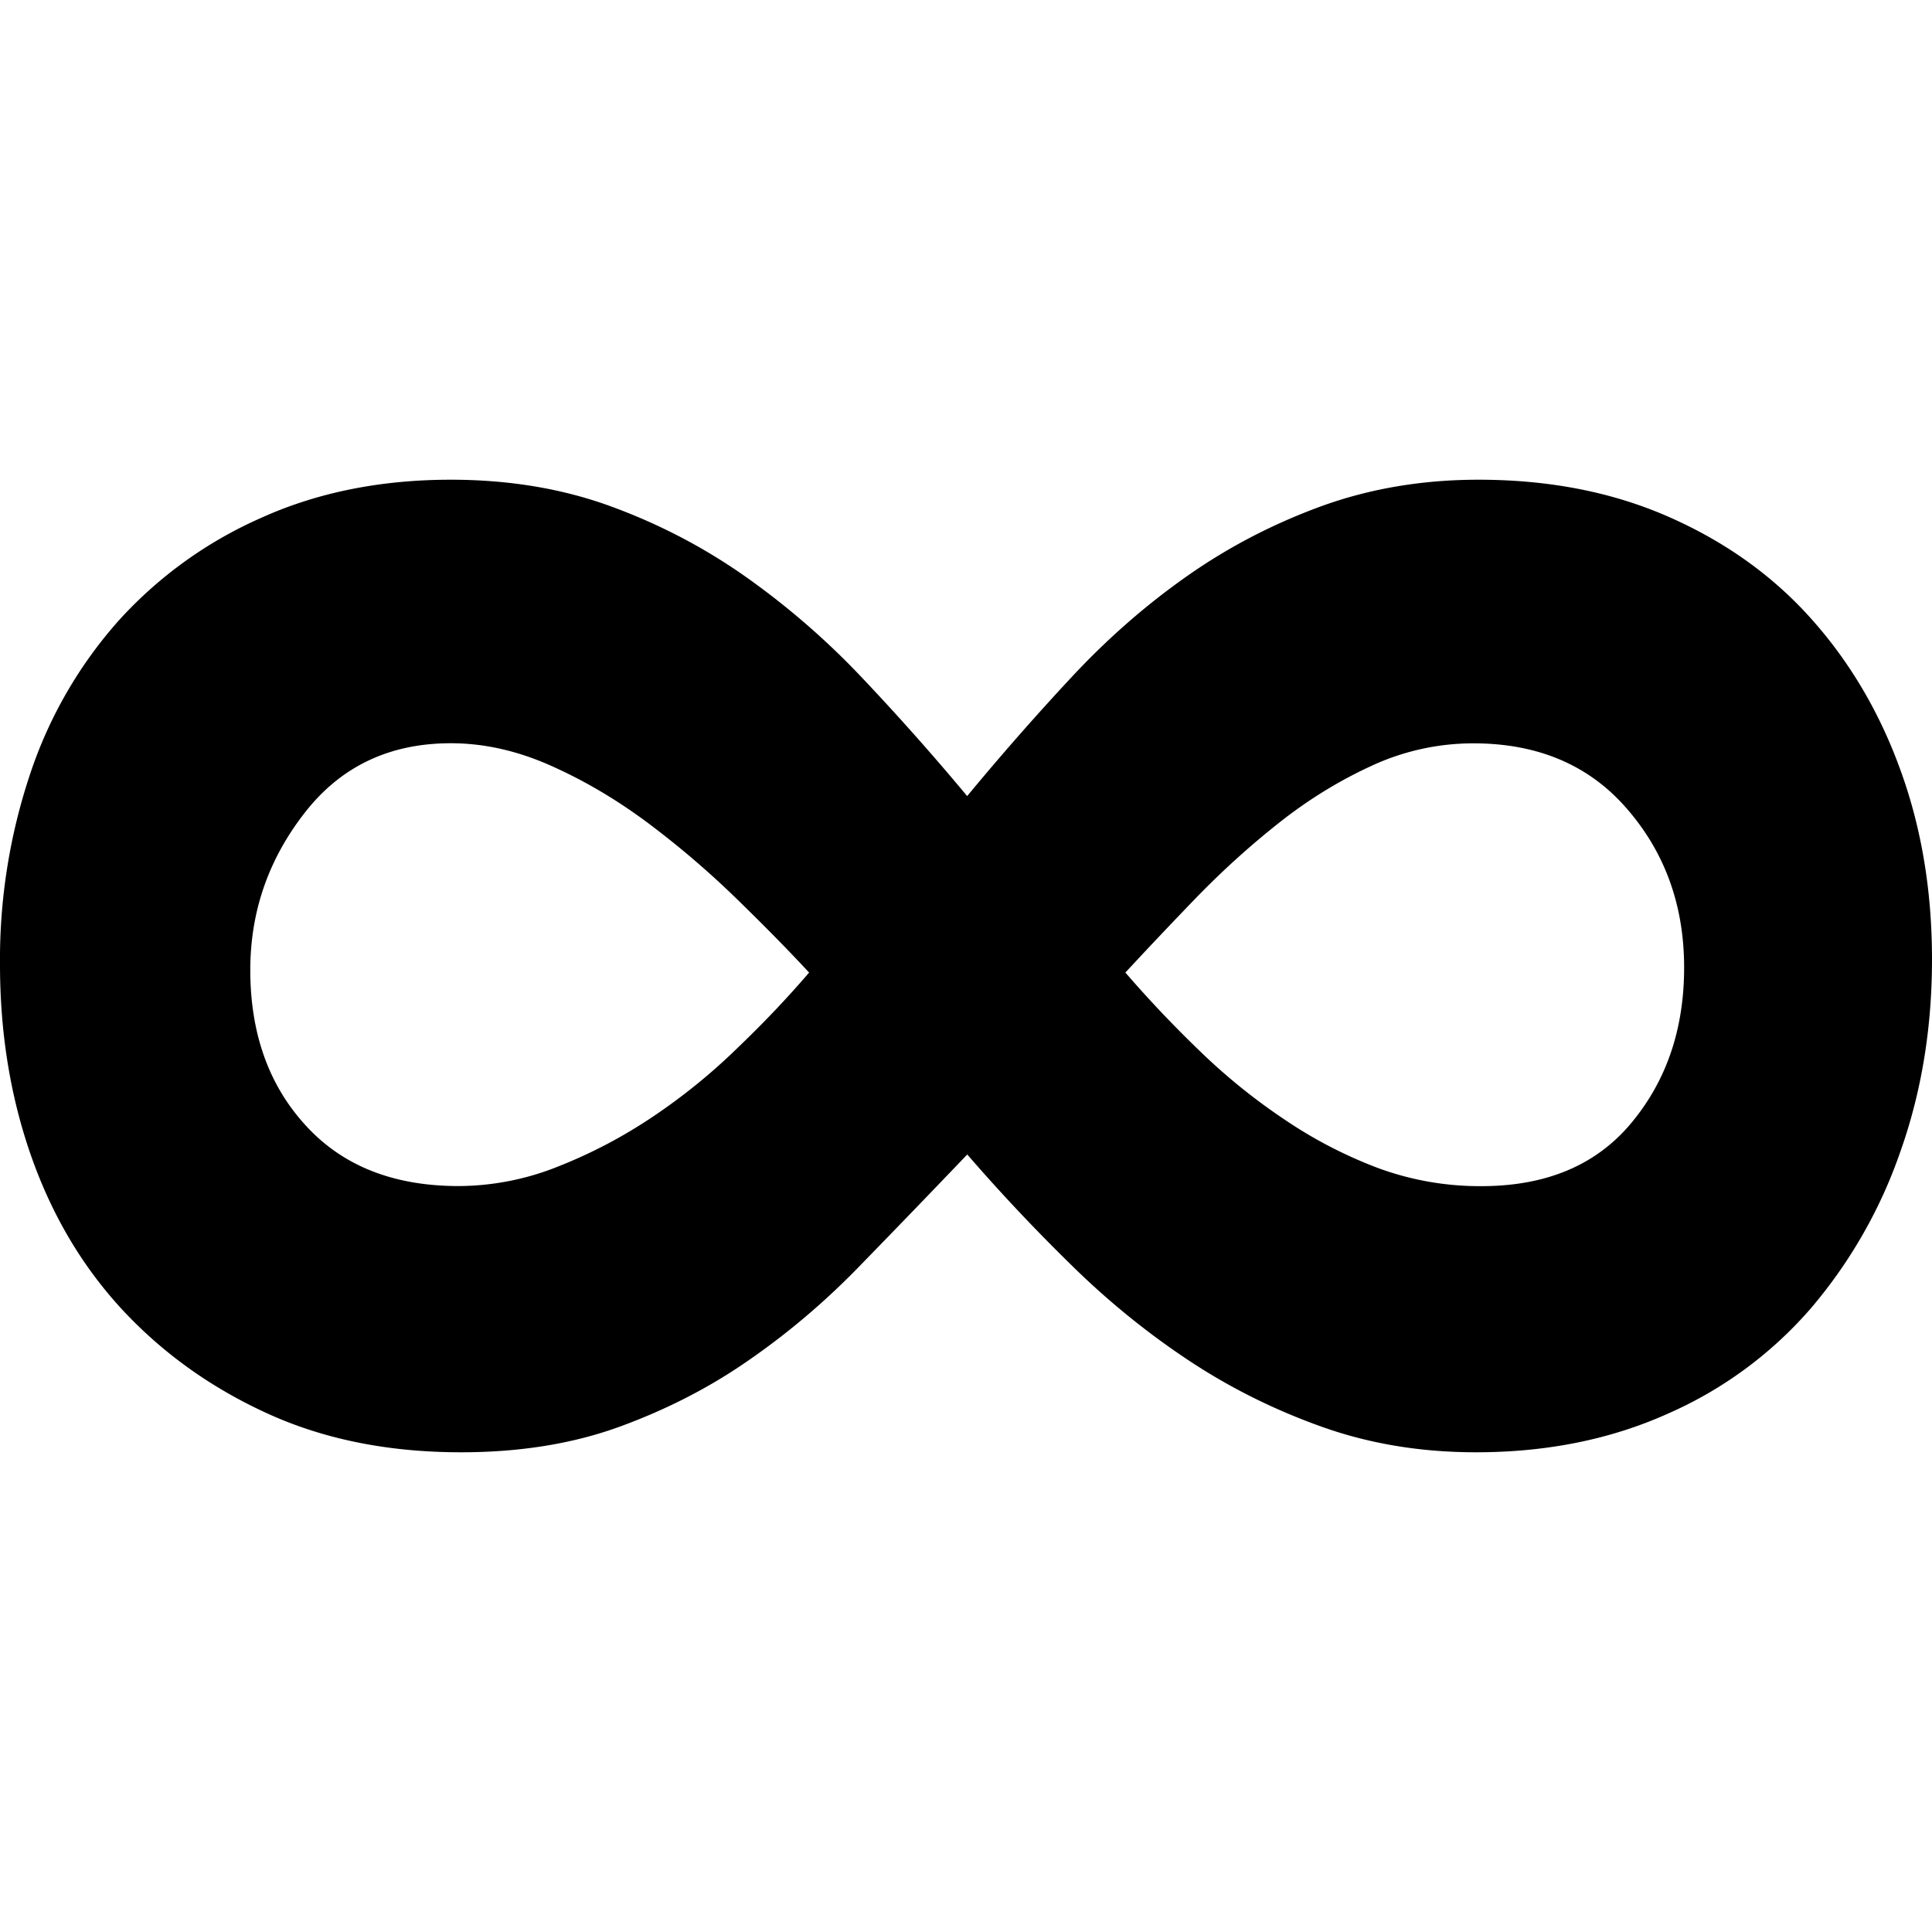 <?xml version="1.0" encoding="utf-8"?>
<svg fill="#000000" width="800px" height="800px" viewBox="0 0 20 20" xmlns="http://www.w3.org/2000/svg"><path d="M6.398 14.775c.481-.174.928-.4 1.337-.683.41-.282.797-.608 1.16-.982.363-.373.736-.759 1.118-1.159.346.4.71.786 1.092 1.159.382.374.787.7 1.214.982.428.282.887.509 1.379.683.49.173 1.017.259 1.582.259.727 0 1.387-.132 1.977-.396a4.175 4.175 0 0 0 1.487-1.092 5.03 5.03 0 0 0 .928-1.623c.219-.617.328-1.281.328-1.991s-.109-1.364-.328-1.964c-.218-.602-.528-1.123-.928-1.569s-.892-.795-1.473-1.05c-.583-.256-1.238-.383-1.966-.383-.581 0-1.123.092-1.623.273-.5.182-.964.423-1.391.723-.428.3-.828.65-1.201 1.051-.372.399-.732.81-1.078 1.228a25.66 25.66 0 0 0-1.104-1.242 8.026 8.026 0 0 0-1.201-1.037c-.428-.3-.891-.541-1.391-.723s-1.051-.273-1.65-.273c-.728 0-1.385.133-1.965.396a4.358 4.358 0 0 0-1.474 1.064 4.54 4.54 0 0 0-.914 1.583A6.05 6.05 0 0 0 0 9.985c0 .71.108 1.374.326 1.992.219.619.537 1.15.955 1.597.419.446.919.801 1.5 1.064.584.264 1.246.396 1.993.396.6 0 1.142-.086 1.624-.259zM3.164 11.65c-.383-.418-.573-.955-.573-1.609 0-.6.186-1.142.561-1.624.372-.48.876-.723 1.515-.723.345 0 .689.078 1.035.232.346.154.678.35.997.587.317.237.622.496.912.777.291.283.546.542.765.778-.219.255-.464.515-.737.776a6.18 6.18 0 0 1-.872.71c-.311.21-.637.382-.983.519a2.79 2.79 0 0 1-1.036.205c-.675 0-1.202-.209-1.584-.628zm11.092.438a4.655 4.655 0 0 1-.968-.505 6.23 6.23 0 0 1-.874-.709 12.192 12.192 0 0 1-.764-.806c.218-.236.463-.495.736-.778.273-.281.56-.54.859-.776.3-.237.619-.433.955-.587a2.505 2.505 0 0 1 1.051-.232c.673 0 1.204.227 1.596.683.392.454.587 1 .587 1.638 0 .637-.183 1.172-.546 1.608-.364.438-.882.655-1.555.655a3.047 3.047 0 0 1-1.077-.191z"/></svg>